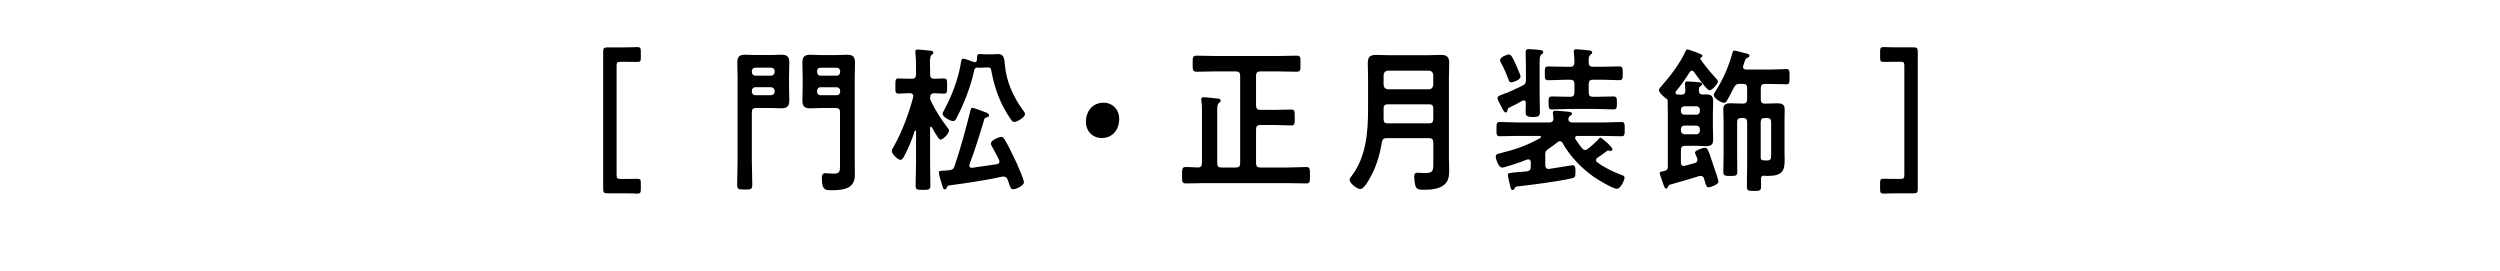 <?xml version="1.0" encoding="UTF-8"?>
<svg id="_レイヤー_4" data-name="レイヤー 4" xmlns="http://www.w3.org/2000/svg" viewBox="0 0 720 78">
  <defs>
    <style>
      .cls-1 {
        stroke-width: 0px;
      }
    </style>
  </defs>
  <path class="cls-1" d="m184.56,54.46c0,1.04-.17,1.3-1.05,1.3-.29,0-2.22-.09-3.56-.09h-4.98c-1.05,0-1.26-.22-1.26-1.35V15c0-1.12.21-1.35,1.26-1.35h4.98c1.34,0,3.26-.09,3.56-.09.88,0,1.05.27,1.05,1.31v1.67c0,1.08-.13,1.3-1,1.3-.54,0-2.26-.04-3.6-.04h-1.21c-1,0-1.17.18-1.17,1.21v31.27c0,1.08.17,1.26,1.17,1.26h1.21c1.34,0,3.06-.04,3.6-.04.88,0,1,.23,1,1.31v1.67Z"/>
  <path class="cls-1" d="m217.7,31.1c-.84,0-1.17.36-1.17,1.26v14.13c0,2.21.13,4.41.13,6.62,0,1.44-.38,1.48-2.18,1.48s-2.18-.04-2.18-1.44c0-2.21.12-4.46.12-6.66v-24.25c0-1.39-.08-2.79-.08-4.19,0-1.75.63-2.29,2.26-2.29,1.05,0,2.13.09,3.18.09h4.06c1.09,0,2.13-.09,3.18-.09,1.55,0,2.3.45,2.3,2.25,0,1.44-.08,2.84-.08,4.23v2.43c0,1.44.08,2.83.08,4.23,0,1.75-.71,2.29-2.26,2.29-1.09,0-2.13-.09-3.22-.09h-4.14Zm5.4-10.57c0-.63-.42-1.04-1.01-1.04h-4.56c-.59,0-1,.41-1,1.04v.18c0,.63.42,1.08,1,1.08h4.56c.59,0,1.01-.45,1.01-1.08v-.18Zm-5.57,4.59c-.59,0-1,.45-1,1.08v.18c0,.63.42,1.03,1,1.03h4.56c.59,0,1.01-.4,1.01-1.03v-.18c0-.63-.42-1.08-1.01-1.08h-4.56Zm24.4,7.25c0-.9-.33-1.26-1.17-1.26h-4.23c-1.05,0-2.13.09-3.18.09-1.59,0-2.26-.54-2.26-2.29,0-1.4.08-2.79.08-4.23v-2.43c0-1.39-.08-2.79-.08-4.19,0-1.75.67-2.29,2.22-2.29,1.09,0,2.13.09,3.22.09h4.27c1.05,0,2.09-.09,3.18-.09,1.59,0,2.26.5,2.26,2.29,0,1.4-.08,2.79-.08,4.19v23.62c0,1.39.04,2.83.04,4.23s-.21,2.61-1.3,3.51c-1.25,1.04-3.6,1.17-5.15,1.17-1.88,0-3.06.22-3.06-3.51,0-.67.17-1.39.92-1.39.71,0,1.59.13,2.38.13,1.88,0,1.93-.58,1.93-2.34v-15.3Zm.04-11.83c0-.63-.42-1.04-1-1.04h-4.69c-.59,0-.96.41-.96,1.04v.18c0,.63.38,1.08.96,1.08h4.69c.59,0,1-.45,1-1.08v-.18Zm-5.69,4.59c-.59,0-.96.45-.96,1.08v.18c0,.63.38,1.03.96,1.03h4.69c.59,0,1-.4,1-1.03v-.18c0-.63-.42-1.08-1-1.08h-4.69Z"/>
  <path class="cls-1" d="m268.12,36.5c-.21,0-.25.18-.25.36v10.12c0,2.12.08,4.23.08,6.35,0,1.3-.42,1.35-2.13,1.35s-2.13,0-2.13-1.3c0-2.12.13-4.28.13-6.39v-9.18c-.04-.18-.13-.23-.17-.23-.08,0-.17.04-.21.13-.84,2.61-1.88,5.18-3.18,7.52-.25.4-.46.81-.96.81-.67,0-2.47-1.71-2.47-2.52,0-.45.38-1.03.63-1.44,2.3-4.05,4.31-9.45,5.52-14.04,0-.13.04-.27.04-.36,0-.63-.46-.81-.92-.85-1.17,0-2.3.13-3.31.13s-.92-.58-.92-2.21-.04-2.16.92-2.16,2.18.09,3.43.09h.42c.84,0,1.17-.4,1.17-1.26v-2.38c0-1.26-.04-2.61-.17-3.78,0-.13-.04-.27-.04-.41,0-.5.33-.58.71-.58.5,0,2.85.22,3.43.31.38.04,1.05.04,1.05.59,0,.31-.13.36-.5.67-.38.32-.46,1.04-.46,2.21,0,.68.04,1.49.04,2.43v.95c0,.9.34,1.21,1.13,1.26.96-.04,1.88-.09,2.85-.09s.92.54.92,2.16.04,2.21-.92,2.21-1.88-.09-2.85-.13c-.75.09-1.09.36-1.13,1.21,0,.4.04.67.21.99,1.46,3.01,2.89,5.22,4.9,7.87.17.23.33.41.33.72,0,.77-1.67,2.57-2.38,2.57-.38,0-.59-.32-.8-.63-.63-.9-1.17-1.85-1.72-2.83-.08-.14-.17-.23-.29-.23Zm19,10.8c.42-.09.71-.32.71-.77,0-.22-.04-.36-.12-.5-.59-1.26-1.26-2.47-1.93-3.69-.17-.31-.42-.67-.42-1.03,0-.9,2.34-1.89,3.05-1.89.42,0,.75.45.96.81,1,1.62,2.55,4.86,3.39,6.66.42.9,2.13,4.82,2.13,5.58,0,1.12-2.39,2.03-3.1,2.03-.63,0-.71-.36-1.09-1.35-.12-.41-.29-.86-.5-1.44-.21-.54-.54-.85-1.13-.85h-.38c-4.27.99-11.01,1.98-15.44,2.56-.34.09-.38.18-.63.72-.08.23-.21.41-.46.41-.5,0-.59-.45-.92-1.58-.21-.63-.84-2.66-.84-3.24,0-.5.25-.54,1.34-.59.25,0,.54,0,.92-.04.25-.04.54-.04.79-.09.84-.09,1.17-.31,1.46-1.17,1.76-5.17,3.18-10.44,4.52-15.79.08-.41.21-.99.63-.99s2.93.94,3.47,1.17c.54.18,1.34.45,1.34.99,0,.41-.33.45-.63.54-.42.13-.63.22-.75.54-1.3,4.41-2.68,8.78-4.27,13.05,0,.09-.04.22-.04.31,0,.54.33.67.75.67,2.39-.32,4.77-.67,7.16-1.03Zm-5.82-27.85c-.59.27-.67.41-.79,1.08-.88,4.18-2.89,9.36-4.86,13.14-.25.54-.54,1.21-1.17,1.21-.71,0-3.01-1.17-3.01-2.12,0-.31.21-.67.38-.95,2.3-4.18,4.19-9.18,4.94-13.99.08-.4.12-.95.63-.95.42,0,2.51.81,3.06.99.08.04.17.04.25.04.46,0,.59-.31.63-.72.04-.99-.04-1.62.75-1.62.54,0,1.05.09,1.63.09h1.93c.59,0,1.21-.09,1.8-.09,1.72,0,1.8,1.53,1.92,2.97.38,4.9,2.43,9.4,5.27,13.27.21.27.54.68.54,1.08,0,.9-2.3,2.25-3.1,2.25-.33,0-.59-.22-.75-.45-.63-.81-1.76-2.66-2.26-3.6-1.72-3.28-2.89-6.88-3.56-10.57-.17-.9-.21-1.08-1.13-1.08h-.67c-.5,0-1.17.09-1.63.09-.08,0-.17-.04-.29-.04-.13-.04-.25-.04-.38-.04h-.13Z"/>
  <path class="cls-1" d="m322.32,34.3c0,2.97-1.84,5.45-5.02,5.45-2.59,0-4.56-1.93-4.56-4.72s1.76-5.45,5.11-5.45c2.51,0,4.48,1.89,4.48,4.72Z"/>
  <path class="cls-1" d="m361.74,30.38c0,.9.38,1.26,1.17,1.26h4.27c1.55,0,3.1-.09,4.65-.09,1.09,0,1.05.5,1.05,2.29s.04,2.29-1.01,2.29c-1.59,0-3.14-.13-4.69-.13h-4.27c-.8,0-1.17.4-1.17,1.26v9.72c0,.9.38,1.26,1.17,1.26h7.99c1.76,0,3.52-.14,5.32-.14,1.09,0,1.05.63,1.05,2.39s.04,2.34-1.05,2.34c-1.76,0-3.56-.09-5.32-.09h-24.11c-1.76,0-3.52.09-5.27.09-1.09,0-1.09-.5-1.09-2.34s0-2.39,1.09-2.39c1.21,0,2.38.09,3.56.14.75-.04,1.09-.45,1.09-1.26v-14.44c0-1.17,0-2.38-.17-3.46-.04-.13-.04-.32-.04-.45,0-.54.33-.63.75-.63.59,0,3.06.27,3.72.36.42.04,1.13.04,1.13.63,0,.31-.21.4-.54.67-.42.36-.46,1.08-.46,2.34v14.98c0,.9.33,1.26,1.17,1.26h4.27c.8,0,1.17-.36,1.17-1.26v-25.15c0-.9-.38-1.26-1.17-1.26h-6.36c-1.67,0-3.35.09-5.06.09-1.13,0-1.09-.63-1.09-2.34s-.04-2.29,1.13-2.29c1.67,0,3.35.09,5.02.09h18.79c1.67,0,3.35-.09,5.02-.09,1.17,0,1.09.54,1.09,2.29s.08,2.34-1.09,2.34c-1.67,0-3.35-.09-5.02-.09h-5.52c-.8,0-1.17.36-1.17,1.26v8.55Z"/>
  <path class="cls-1" d="m412.78,41.05c0-.9-.33-1.26-1.17-1.26h-12.3c-.79,0-1.21.32-1.34,1.17-.59,3.78-1.71,7.38-3.6,10.62-.5.86-1.63,2.88-2.64,2.88-.79,0-3.05-1.62-3.05-2.7,0-.41.33-.76.59-1.08,4.1-5.35,4.73-12.42,4.73-19.08v-9.13c0-1.44-.08-2.88-.08-4.32,0-1.84.8-2.34,2.39-2.34,1.26,0,2.51.09,3.77.09h11.09c1.26,0,2.51-.09,3.77-.09,1.63,0,2.43.45,2.43,2.34,0,1.44-.08,2.88-.08,4.32v22.95c0,1.12.08,2.25.08,3.38,0,1.71-.08,3.24-1.38,4.37-1.63,1.39-4.1,1.48-6.11,1.48-.84,0-1.92-.04-2.22-1.08-.21-.67-.38-2.03-.38-2.7s.21-1.12.92-1.12c.63,0,1.51.09,2.22.09,2.18,0,2.38-.54,2.38-2.75v-6.03Zm-1.17-15.34c.71-.09,1.09-.5,1.17-1.26v-2.84c-.08-.76-.46-1.17-1.17-1.26h-11.97c-.71.09-1.09.5-1.17,1.26v2.84c.08.76.46,1.17,1.17,1.26h11.97Zm-12.01,9.81h12.01c.84,0,1.17-.36,1.17-1.26v-3.01c0-.86-.33-1.21-1.17-1.21h-11.97c-.8,0-1.17.36-1.17,1.21v.13c0,.99.04,1.98,0,2.92.04.86.29,1.22,1.13,1.22Z"/>
  <path class="cls-1" d="m445.04,44.65v2.88c0,.63.25,1.12.92,1.12h.17c.84-.13,6.74-1.08,6.82-1.08.75,0,.79.9.79,1.89,0,1.53-.21,1.71-1.21,1.93-4.4.95-10.8,1.76-15.36,2.29-.75.09-.71.09-1,.63-.08.22-.29.4-.54.4-.5,0-.54-.45-.79-1.53-.13-.45-.59-2.57-.59-2.84,0-.49.38-.54,2.34-.72.79-.05,1.84-.14,3.18-.27.84-.18,1.09-.5,1.09-1.4v-1.21c0-.18-.04-.85-.71-.85-.13,0-.21.04-.33.04-.96.45-6.45,2.34-7.2,2.34-1,0-1.84-2.34-1.84-3.19,0-.72.71-.81,1.26-.95,4.14-.99,7.83-2.25,11.59-4.41.08-.04.17-.13.17-.31s-.21-.27-.38-.27h-6.45c-1.67,0-3.39.09-5.06.09-.96,0-.92-.54-.92-2.03s-.04-2.07.92-2.07c1.72,0,3.39.13,5.06.13h9.29c.71,0,1.13-.36,1.13-1.17-.04-.36-.17-1.48-.17-1.57,0-.59.42-.63.84-.63.79,0,3.01.23,3.89.32.29.04.79.14.79.54,0,.31-.29.4-.59.63s-.46.58-.46.95c0,.72.63.94,1.13.94h9.08c1.67,0,3.35-.13,5.06-.13.96,0,.96.5.96,2.03s0,2.07-.92,2.07c-1.71,0-3.39-.09-5.11-.09h-7.58c-.33,0-.67.14-.67.54,0,.18.04.31.13.45.54.85,1.26,1.8,1.88,2.57.25.27.5.49.88.49.33,0,.54-.18.79-.36.92-.68,2.01-1.71,2.85-2.52.13-.18.5-.67.75-.67.42,0,3.47,2.7,3.47,3.33,0,.31-.25.49-.5.49-.08,0-.21-.04-.33-.04-.08-.04-.29-.09-.38-.09-.12,0-.29.09-.42.18-.88.68-1.8,1.31-2.72,1.94-.21.13-.38.36-.38.67,0,.27.17.5.38.63,1.97,1.49,4.65,2.79,6.91,3.6.38.14.92.27.92.81,0,.63-1.09,3.2-2.18,3.2-1.21,0-5.48-2.61-6.65-3.42-3.47-2.43-6.82-5.85-9-9.72-.17-.31-.42-.58-.79-.58-.25,0-.42.13-.63.27-.92.77-1.72,1.3-2.72,1.98-.71.49-.88.85-.88,1.75Zm-5.57-24.88c0-.99-.08-4.1-.08-4.86,0-.67.38-.76.92-.76.59,0,2.39.13,3.01.22.5.04,1.13.13,1.13.67,0,.32-.29.45-.54.67-.46.32-.5,1.12-.5,2.61v8.5c0,1.8.08,3.6.08,5.44,0,1.22-.5,1.44-2.05,1.44-1.67,0-2.05-.36-2.05-1.44,0-.85.04-1.71.04-2.61,0-.4-.17-.76-.59-.76-.12,0-.25.04-.38.13-1.09.58-2.72,1.48-3.85,1.98-.38.18-.38.41-.46.76-.04.32-.17.63-.54.63s-.75-.72-1.3-1.8c-.21-.4-1.05-1.93-1.05-2.34s.38-.72,1.51-1.08c1.72-.58,4.06-1.71,5.73-2.52.84-.4.96-.81.96-1.71v-3.19Zm-4.23,3.96c-.5,0-.67-.4-.75-.72-.63-1.71-1.34-3.38-2.22-4.95-.13-.22-.25-.45-.25-.72,0-.99,2.18-1.67,2.51-1.67.71,0,1.17.95,2.38,3.69.04.13.17.36.25.63.29.72.75,1.66.75,2.03,0,1.12-2.43,1.71-2.68,1.71Zm18.21.5c0-.85-.38-1.26-1.17-1.26h-1.46c-1.63,0-3.22.13-4.86.13-1.05,0-1.05-.32-1.05-1.98s0-1.98,1.05-1.98c1.63,0,3.22.09,4.86.09h1.46c.84,0,1.09-.36,1.17-1.26-.04-.9-.08-1.84-.17-2.74,0-.13-.04-.27-.04-.41,0-.54.33-.63.75-.63.59,0,2.89.22,3.56.31.38.04,1,.09,1,.63,0,.27-.21.4-.54.67-.46.41-.5,1.04-.46,2.25,0,.86.42,1.17,1.17,1.17h2.72c1.59,0,3.22-.09,4.86-.09,1,0,1.05.36,1.05,1.98s-.04,1.98-1.05,1.98c-1.63,0-3.22-.13-4.86-.13h-2.72c-.84,0-1.17.41-1.17,1.26v2.39c0,.9.34,1.26,1.17,1.26h1.13c1.59,0,3.18-.09,4.77-.09,1,0,1.05.36,1.05,1.84s-.04,1.89-1.05,1.89c-1.59,0-3.18-.13-4.77-.13h-8.08c-1.59,0-3.18.13-4.73.13-1,0-1.05-.36-1.05-1.89s.04-1.84,1.05-1.84c1.55,0,3.14.09,4.73.09h.5c.79,0,1.17-.36,1.17-1.26v-2.39Z"/>
  <path class="cls-1" d="m485.39,26.06c0-.31-.13-1.8-.13-1.93,0-.58.33-.67.75-.67.75,0,2.34.13,3.14.22.29.04,1.05.04,1.05.54,0,.36-.25.45-.5.63-.38.27-.42.54-.42,1.21-.04.77.33,1.12,1.05,1.17.33,0,.71-.04,1.09-.04,1.3,0,1.97.41,1.97,1.94,0,1.21-.08,2.47-.08,3.69v3.78c0,1.17.08,2.39.08,3.56,0,1.53-.63,1.93-1.97,1.93-.88,0-1.76-.09-2.59-.09h-3.56c-.84,0-1.17.41-1.17,1.26v3.55c0,.54.21.99.79.99.08,0,.21,0,.29-.04l2.97-.81c.42-.18.71-.4.71-.9,0-.18-.04-.36-.08-.5-.12-.31-.63-1.35-.63-1.62,0-.63,2.38-1.4,2.89-1.4.71,0,1.05.94,1.88,3.51.08.18.21.58.38,1.12.59,1.71,1.63,4.72,1.63,5.17,0,.81-2.34,1.62-2.8,1.62-.63,0-.8-.54-1.13-1.67-.04-.22-.12-.5-.21-.77-.17-.54-.42-.85-.96-.85-.17,0-.29,0-.42.04-2.8.9-5.65,1.67-8.46,2.48-.38.09-.46.4-.63.72-.08.22-.25.41-.5.41-.38,0-.59-.68-.96-1.76-.13-.31-.21-.63-.33-.94-.12-.36-.54-1.49-.54-1.8,0-.36.63-.41,1.38-.59.71-.13.96-.49.96-1.3v-15.12c0-1.08-.04-2.21-.04-3.33v-.58c0-.23-.12-.32-.29-.41-.63-.4-2.22-1.71-2.22-2.52,0-.4.42-.85.67-1.12,2.43-2.7,5.53-6.75,6.99-10.12.12-.27.29-.49.59-.49.25,0,1.93.67,2.26.76,1.51.58,2.01.72,2.01,1.08,0,.27-.21.41-.42.5-.13.04-.21.13-.21.27,0,.09,0,.13.04.18,1.21,1.8,3.14,4.1,4.6,5.67.21.23.46.45.46.77,0,.76-1.76,2.56-2.43,2.56-.79,0-3.85-4.41-4.44-5.26-.17-.18-.33-.41-.63-.41s-.5.23-.67.45c-1.13,1.84-2.55,3.87-3.93,5.49-.04.13-.13.22-.13.41,0,.31.21.49.5.49.46.04.88.09,1.3.09.79-.09,1-.4,1.05-1.21Zm3.18,6.97c.59,0,1-.4,1-1.08v-.27c0-.63-.42-1.08-1-1.08h-3.47c-.59,0-1,.45-1,1.08v.27c0,.68.42,1.08,1,1.08h3.47Zm-3.47,3.15c-.59,0-1,.4-1,1.04v.36c0,.63.42,1.08,1,1.08h3.47c.59,0,1-.45,1-1.08v-.36c0-.63-.42-1.04-1-1.04h-3.47Zm23.4-6.34c1.13,0,2.22-.09,3.35-.09s2.13.18,2.13,1.71c0,1.04-.04,2.07-.04,3.2v9.27c0,.72.04,1.48.04,2.2,0,3.01-.63,4.54-4.9,4.54-.29,0-.59,0-.88-.04-.08-.04-.17-.04-.25-.04-.54,0-.79.36-.79.94-.04.68.04,1.35.04,2.07,0,1.35-.42,1.39-2.05,1.39-1.71,0-2.05-.04-2.05-1.44,0-2.16.08-4.32.08-6.52v-11.79c0-.9-.33-1.26-1.17-1.26h-.59c-.79,0-1.13.36-1.13,1.26v9.31c0,1.67.04,3.29.04,4.95,0,1.12-.42,1.17-1.97,1.17-1.72,0-2.05-.09-2.05-1.26,0-1.62.08-3.24.08-4.86v-9.81c0-1.17-.08-2.25-.08-3.29,0-1.49.96-1.71,2.13-1.71,1.09,0,2.22.09,3.35.09h.21c.84,0,1.17-.36,1.17-1.26v-3.15c0-.9-.33-1.26-1.17-1.26h-.96c-.88,0-1.17.18-1.67,1.04-.38.81-1.46,2.88-1.93,3.64-.25.45-.46.76-.96.76-.79,0-2.93-1.35-2.93-2.25,0-.27.17-.49.29-.72,2.3-3.51,4.02-7.43,5.15-11.56.04-.27.17-.5.46-.5.42,0,2.38.54,2.85.68.92.22,1.55.31,1.55.81,0,.32-.33.45-.54.54-.54.22-.67.5-1,1.53-.08.23-.17.5-.25.77-.04.13-.08.27-.08.36,0,.72.67.72.84.77h7.12c1.55,0,3.06-.13,4.56-.13.92,0,.88.54.88,2.21s0,2.16-.88,2.16c-1.51,0-3.01-.09-4.56-.09h-1.67c-.79,0-1.17.36-1.17,1.26v3.15c0,.9.38,1.26,1.17,1.26h.25Zm-.25,4.14c-.79,0-1.17.36-1.17,1.26v10.08c0,.58.21.81.75.86.33,0,.63.04.96.04,1.34,0,1.3-.5,1.3-1.94v-9.04c0-.9-.33-1.26-1.17-1.26h-.67Z"/>
  <path class="cls-1" d="m542.47,51.49c.54,0,2.26.04,3.6.04h1.21c1,0,1.17-.18,1.17-1.26v-31.27c0-1.04-.17-1.21-1.17-1.21h-1.21c-1.34,0-3.06.04-3.6.04-.88,0-1-.22-1-1.3v-1.67c0-1.04.17-1.31,1.05-1.31.29,0,2.22.09,3.56.09h4.98c1.05,0,1.26.22,1.26,1.35v39.33c0,1.12-.21,1.35-1.26,1.35h-4.98c-1.34,0-3.27.09-3.56.09-.88,0-1.05-.27-1.05-1.3v-1.67c0-1.08.13-1.31,1-1.31Z"/>
</svg>